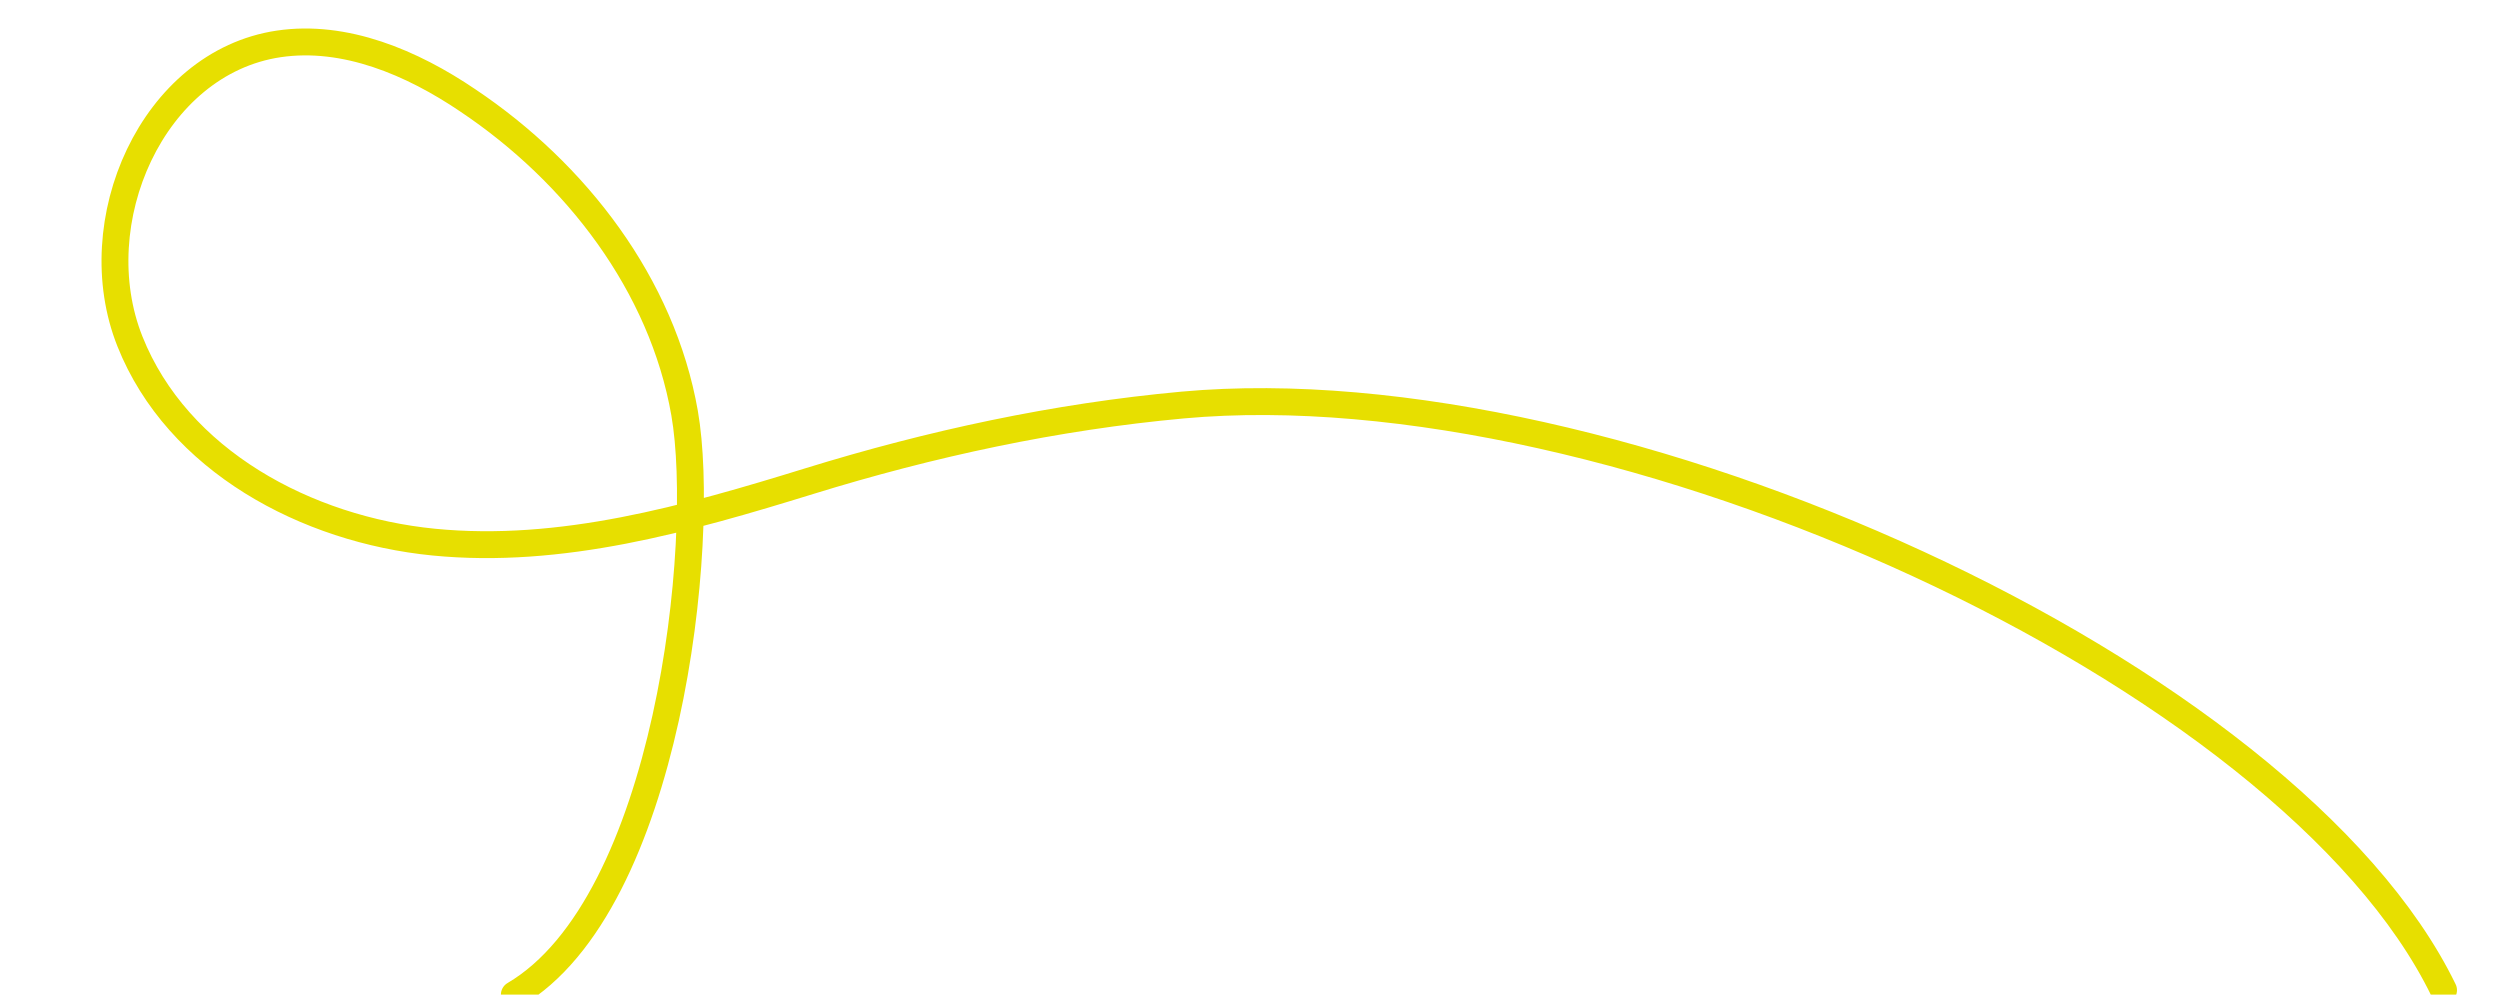 <?xml version="1.0" encoding="utf-8"?>
<!-- Generator: Adobe Illustrator 24.1.0, SVG Export Plug-In . SVG Version: 6.00 Build 0)  -->
<svg version="1.1" id="Layer_1" xmlns="http://www.w3.org/2000/svg" xmlns:xlink="http://www.w3.org/1999/xlink" x="0px" y="0px"
	 viewBox="0 0 279 111" style="enable-background:new 0 0 279 111;" xml:space="preserve">
<style type="text/css">
	.st0{fill:none;stroke:#E7DF00;stroke-width:3;stroke-linecap:round;stroke-linejoin:round;stroke-miterlimit:10;}
</style>
<path class="st0" d="M272.7,110.5C255.5,75.1,180.4,40.8,132,45.2c-14.2,1.3-28.1,4.3-41.7,8.5s-27.7,8.2-41.9,6.8
	s-28.6-9.1-33.9-22.4S17,7,31.1,4.9C38.5,3.8,46,7,52.2,11.2c12.1,8.1,21.7,20.6,24.2,34.9s-1.8,54.8-19,64.9"/>
</svg>
